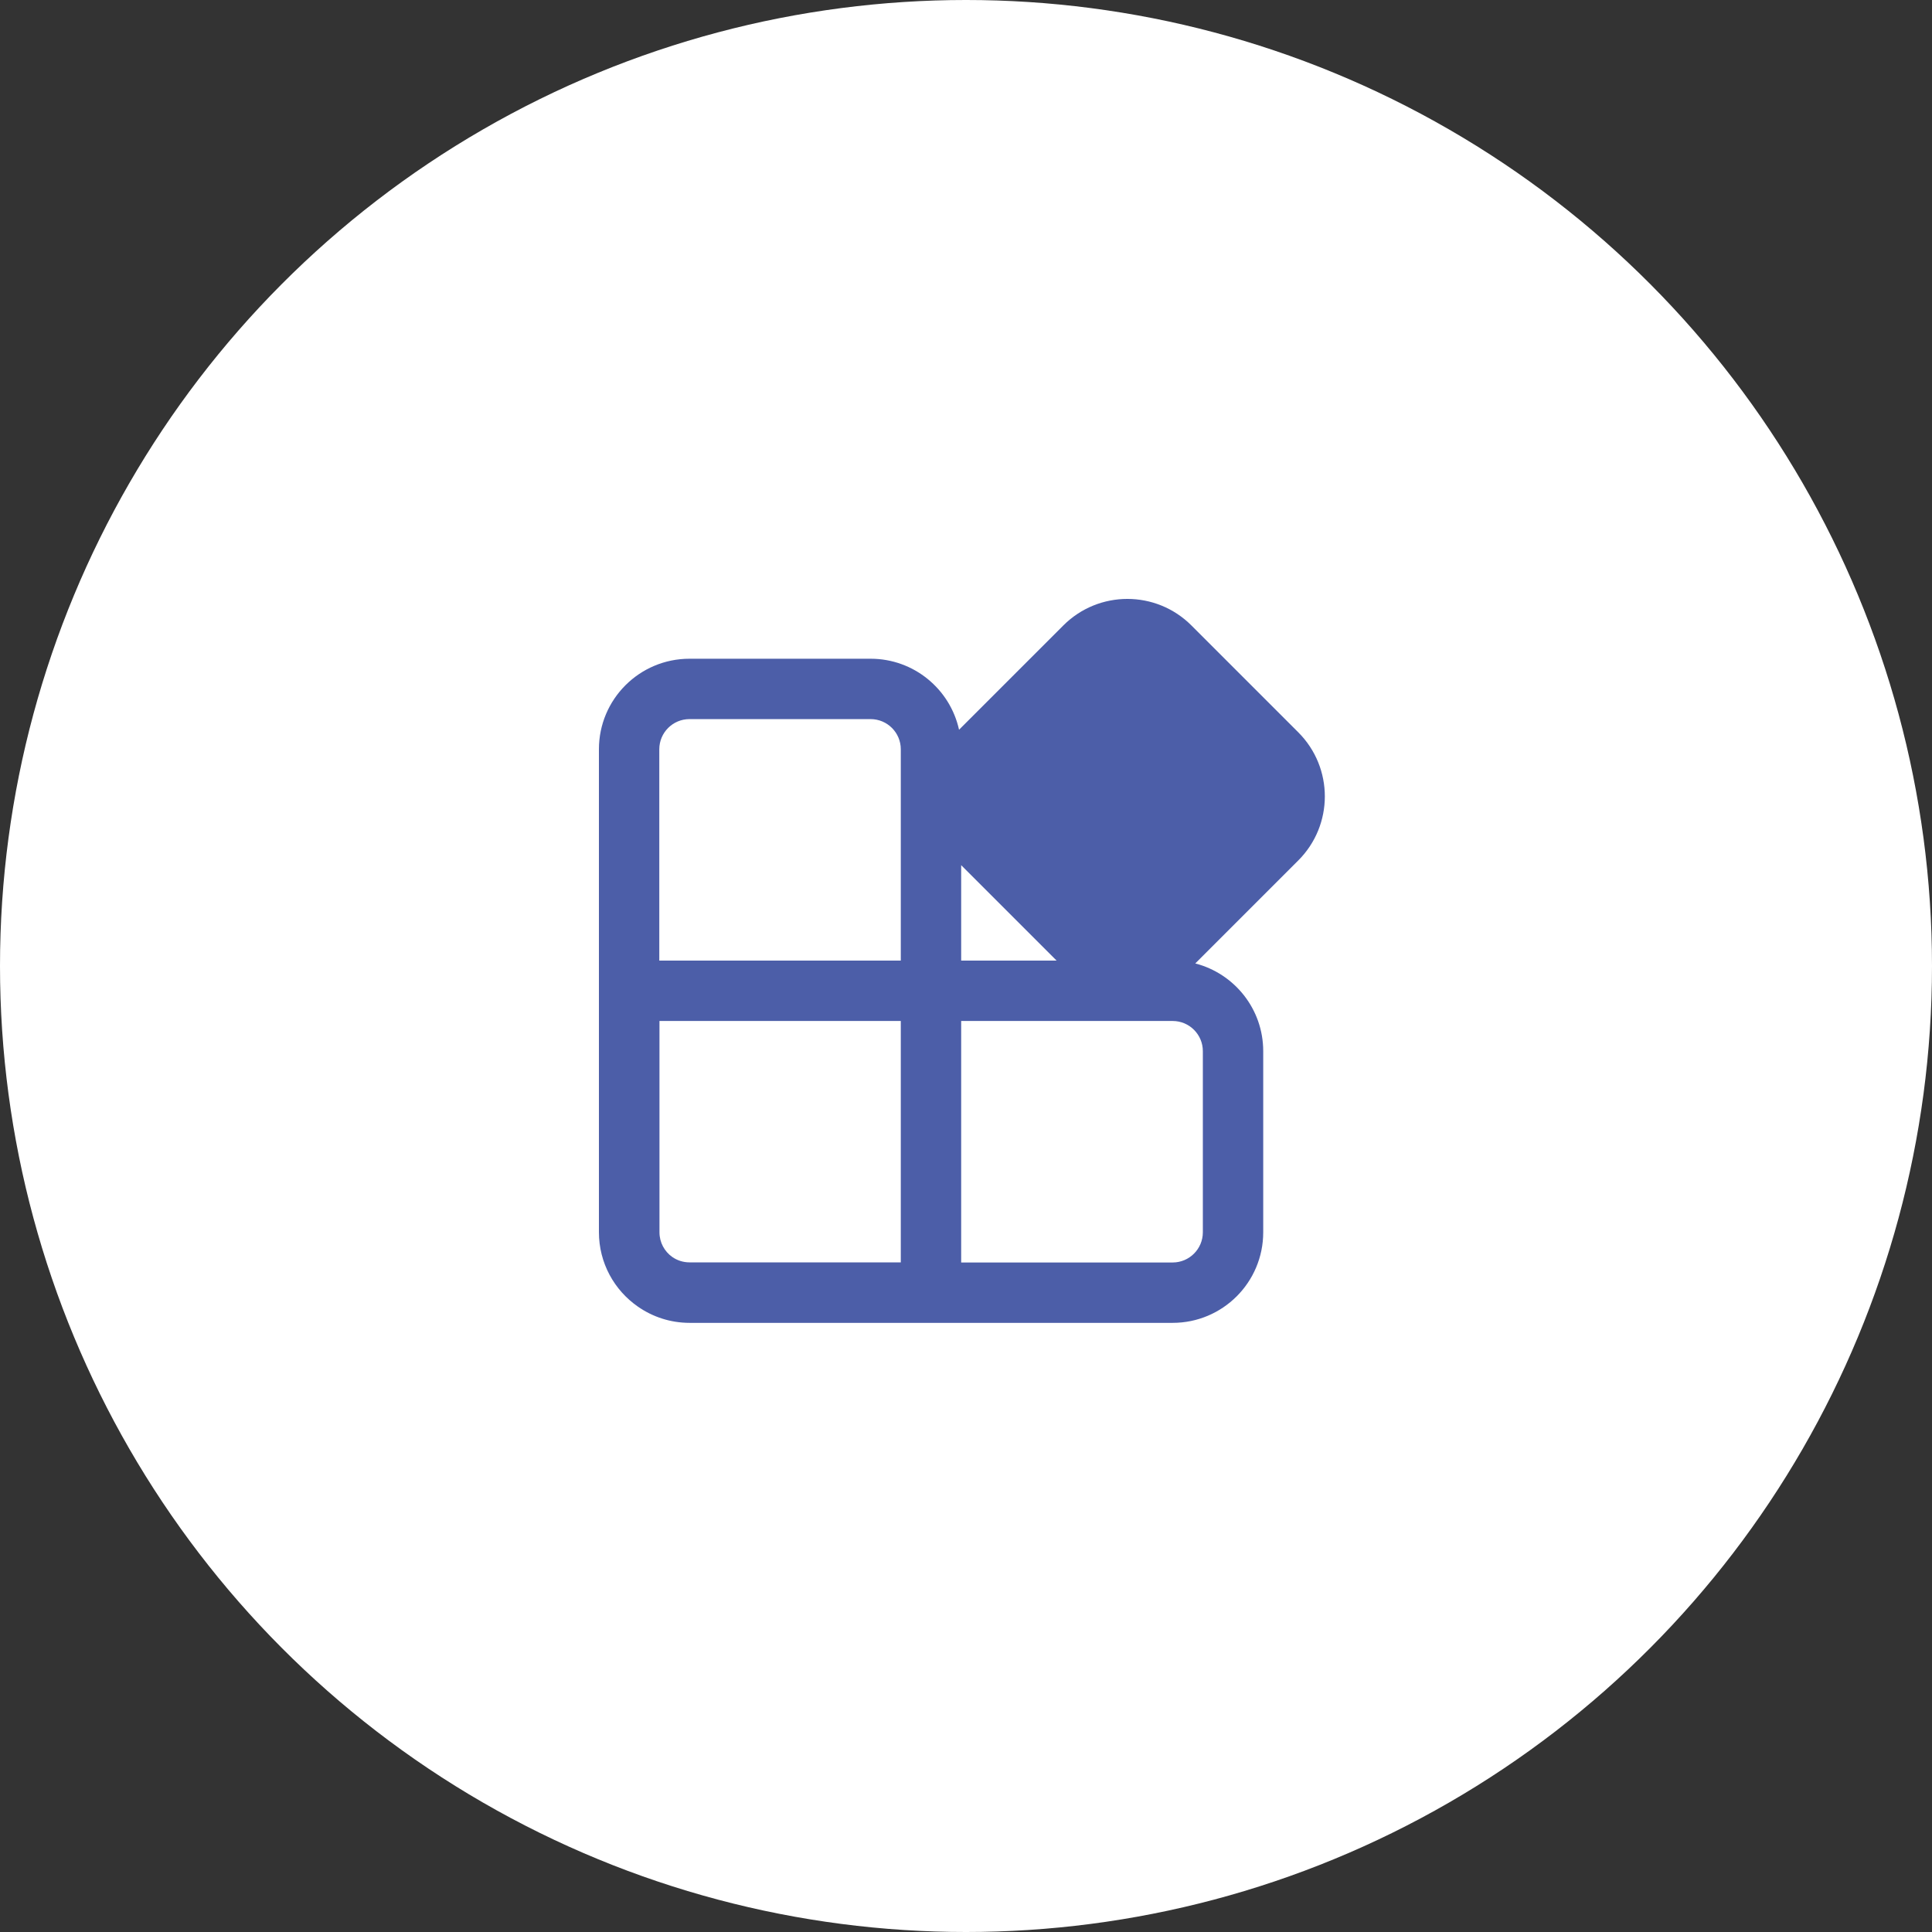 <svg width="100" height="100" viewBox="0 0 100 100" fill="none" xmlns="http://www.w3.org/2000/svg">
<rect x="0" y="0" width="100" height="100" fill="#333333" stroke="none"/>
<circle cx="50" cy="50" r="50" fill="white"/>
<path d="M61.667 32.373C59.837 30.542 56.868 30.542 55.038 32.373L49.64 37.771C49.177 35.669 47.304 34.096 45.062 34.096H35.688C33.099 34.096 31 36.194 31 38.783V63.777C31 65.372 31.796 66.781 33.013 67.627C33.773 68.159 34.698 68.471 35.696 68.471H60.696C63.285 68.471 65.384 66.372 65.384 63.783V54.408C65.384 52.224 63.889 50.389 61.867 49.868L67.2 44.535C69.031 42.705 69.031 39.737 67.2 37.906L61.667 32.373ZM49.75 44.781L54.69 49.721H49.75V44.781ZM46.625 49.721H34.125V38.783C34.125 37.92 34.825 37.221 35.688 37.221H45.062C45.925 37.221 46.625 37.92 46.625 38.783V49.721ZM34.795 65.06C34.395 64.777 34.134 64.311 34.134 63.783V52.846H46.625V65.34H35.688C35.356 65.34 35.048 65.236 34.795 65.06ZM49.75 65.346V52.846H60.696C61.559 52.846 62.259 53.545 62.259 54.408V63.783C62.259 64.646 61.559 65.346 60.696 65.346H49.75Z" fill="#4C5EA8"/>
</svg>
